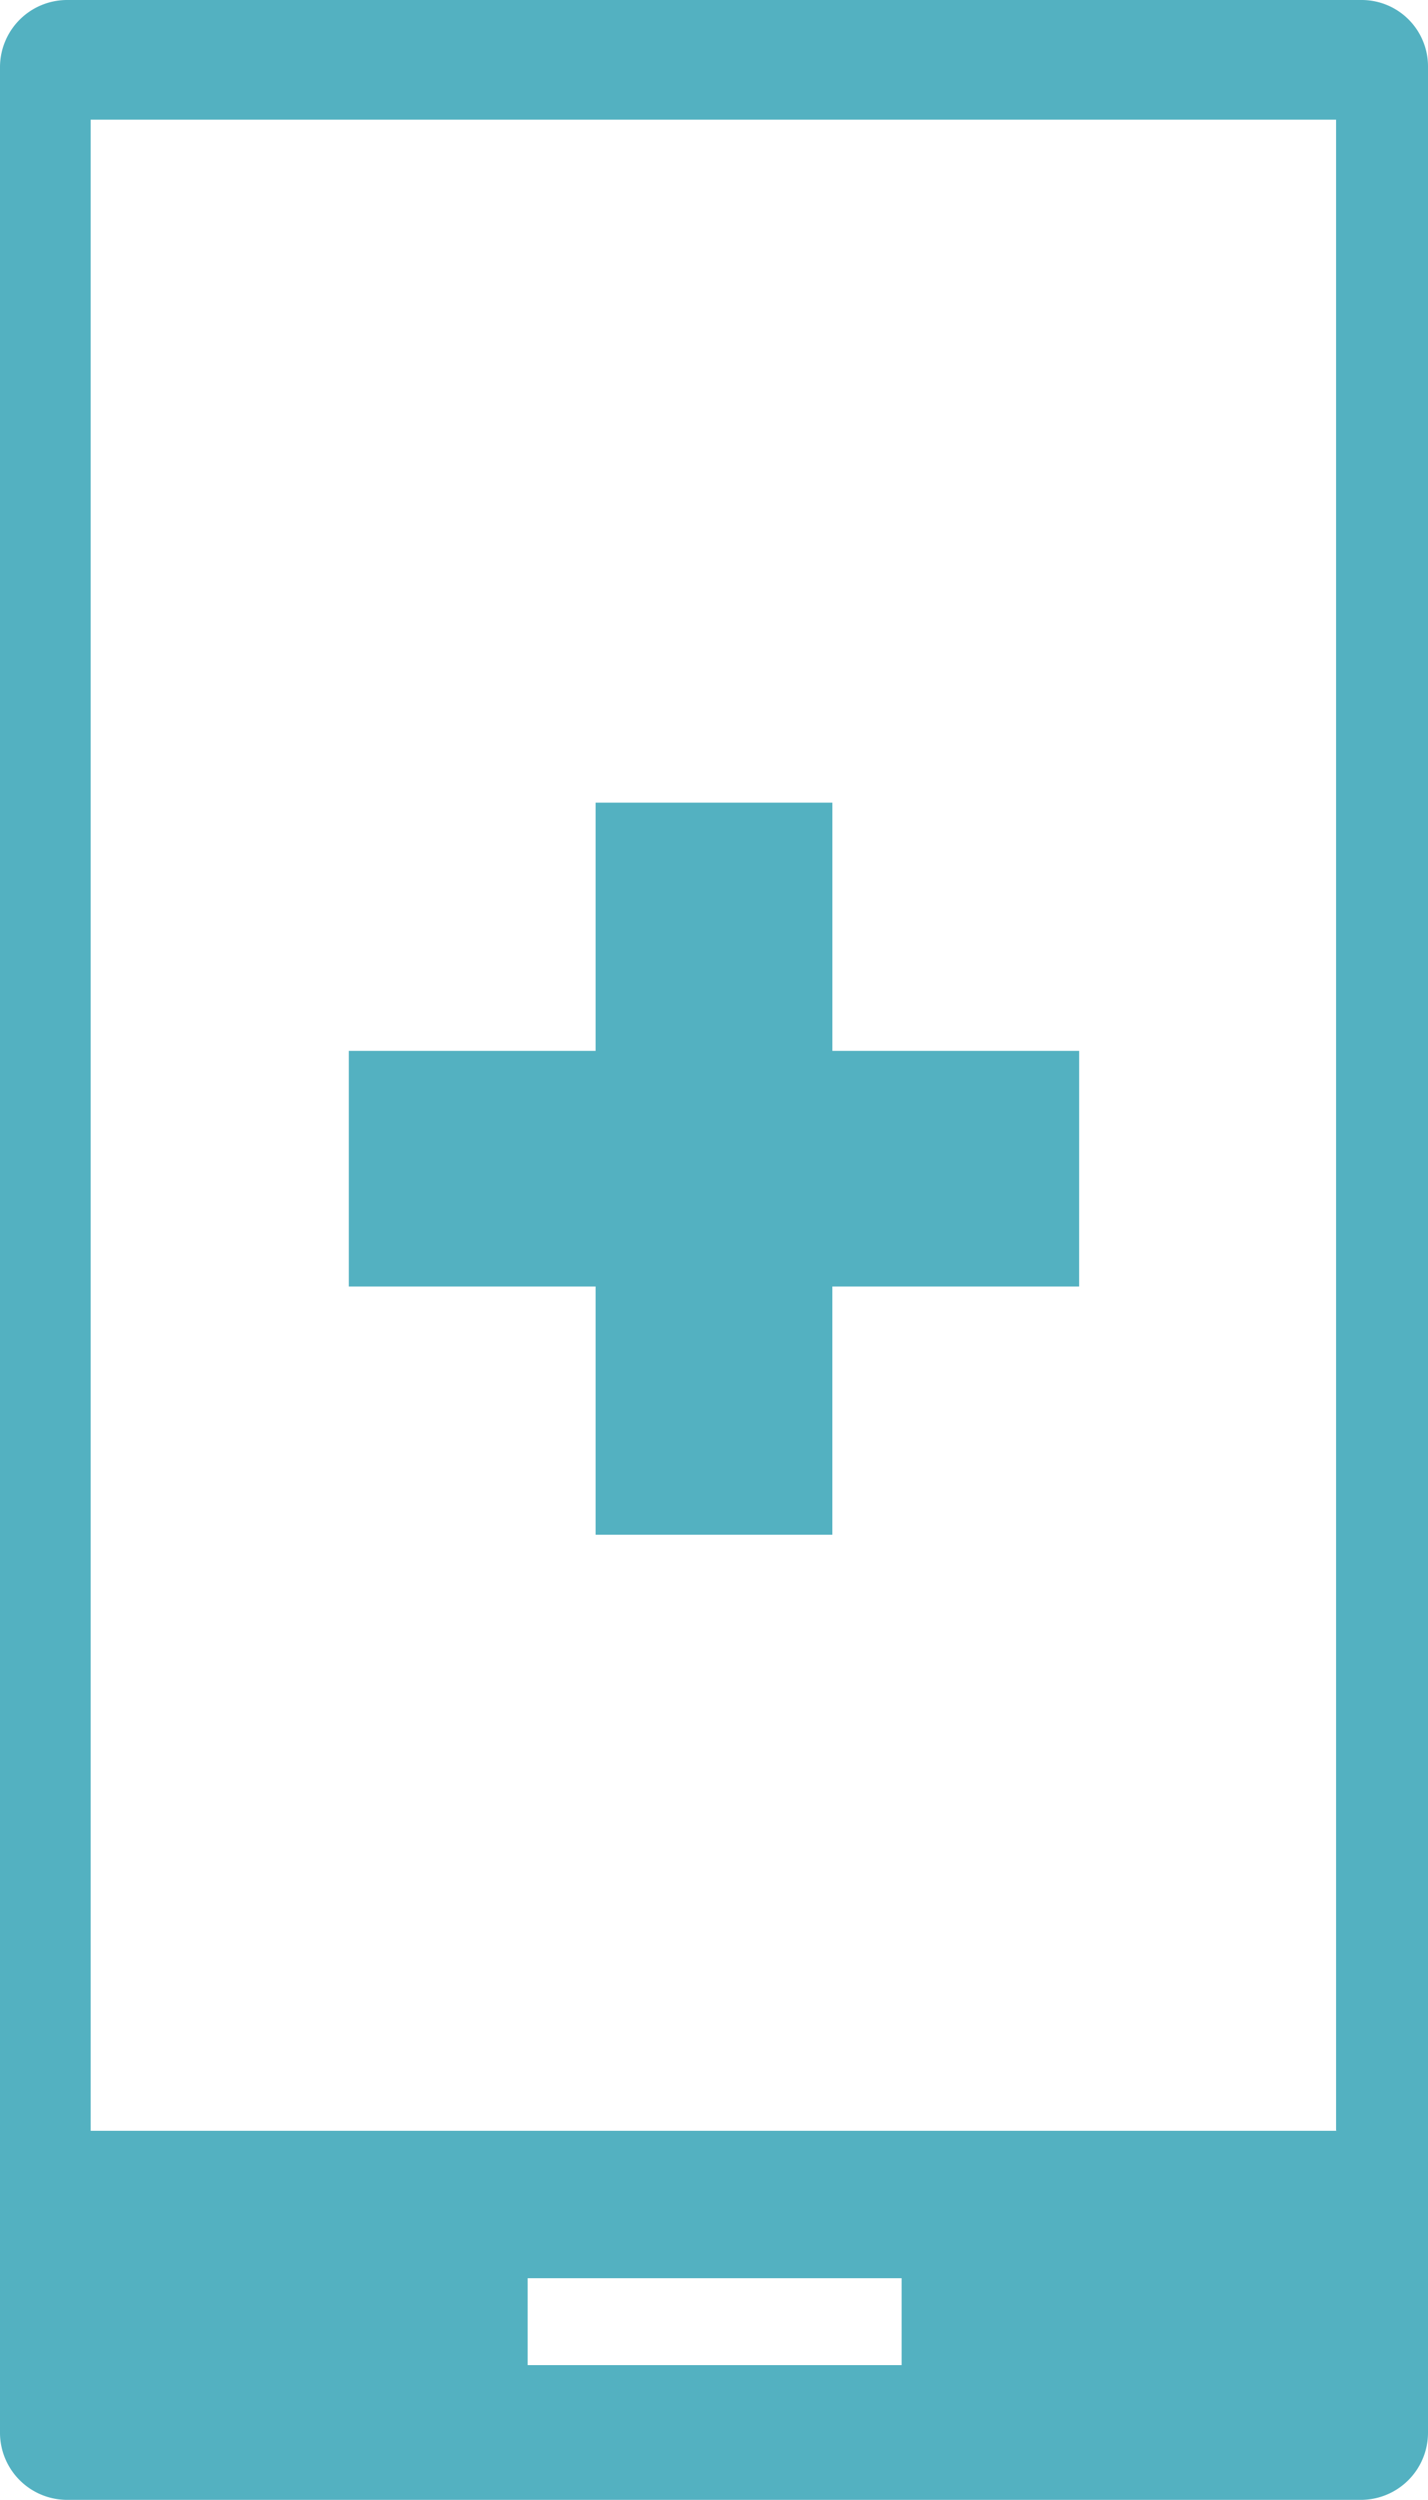 <svg id="icon_convenient" xmlns="http://www.w3.org/2000/svg" width="52.444" height="91.754" viewBox="0 0 52.444 91.754">
  <path id="Path_111" data-name="Path 111" d="M49.993,0H2.451A2.467,2.467,0,0,0,0,2.451V89.3a2.467,2.467,0,0,0,2.451,2.451H49.993A2.467,2.467,0,0,0,52.444,89.3V2.451A2.438,2.438,0,0,0,49.993,0ZM33.113,86.806H19.378V83.615H33.113v3.191Zm16-8.6H3.33V4.393H49.068V78.2Z" fill="#53b1c1"/>
  <path id="Path_112" data-name="Path 112" d="M54.523,72.811H45.459V63.7H36.764v9.111H27.7v8.648h9.064V90.57h8.694V81.459h9.064Z" transform="translate(-14.89 -34.241)" fill="#53b1c1"/>
</svg>
